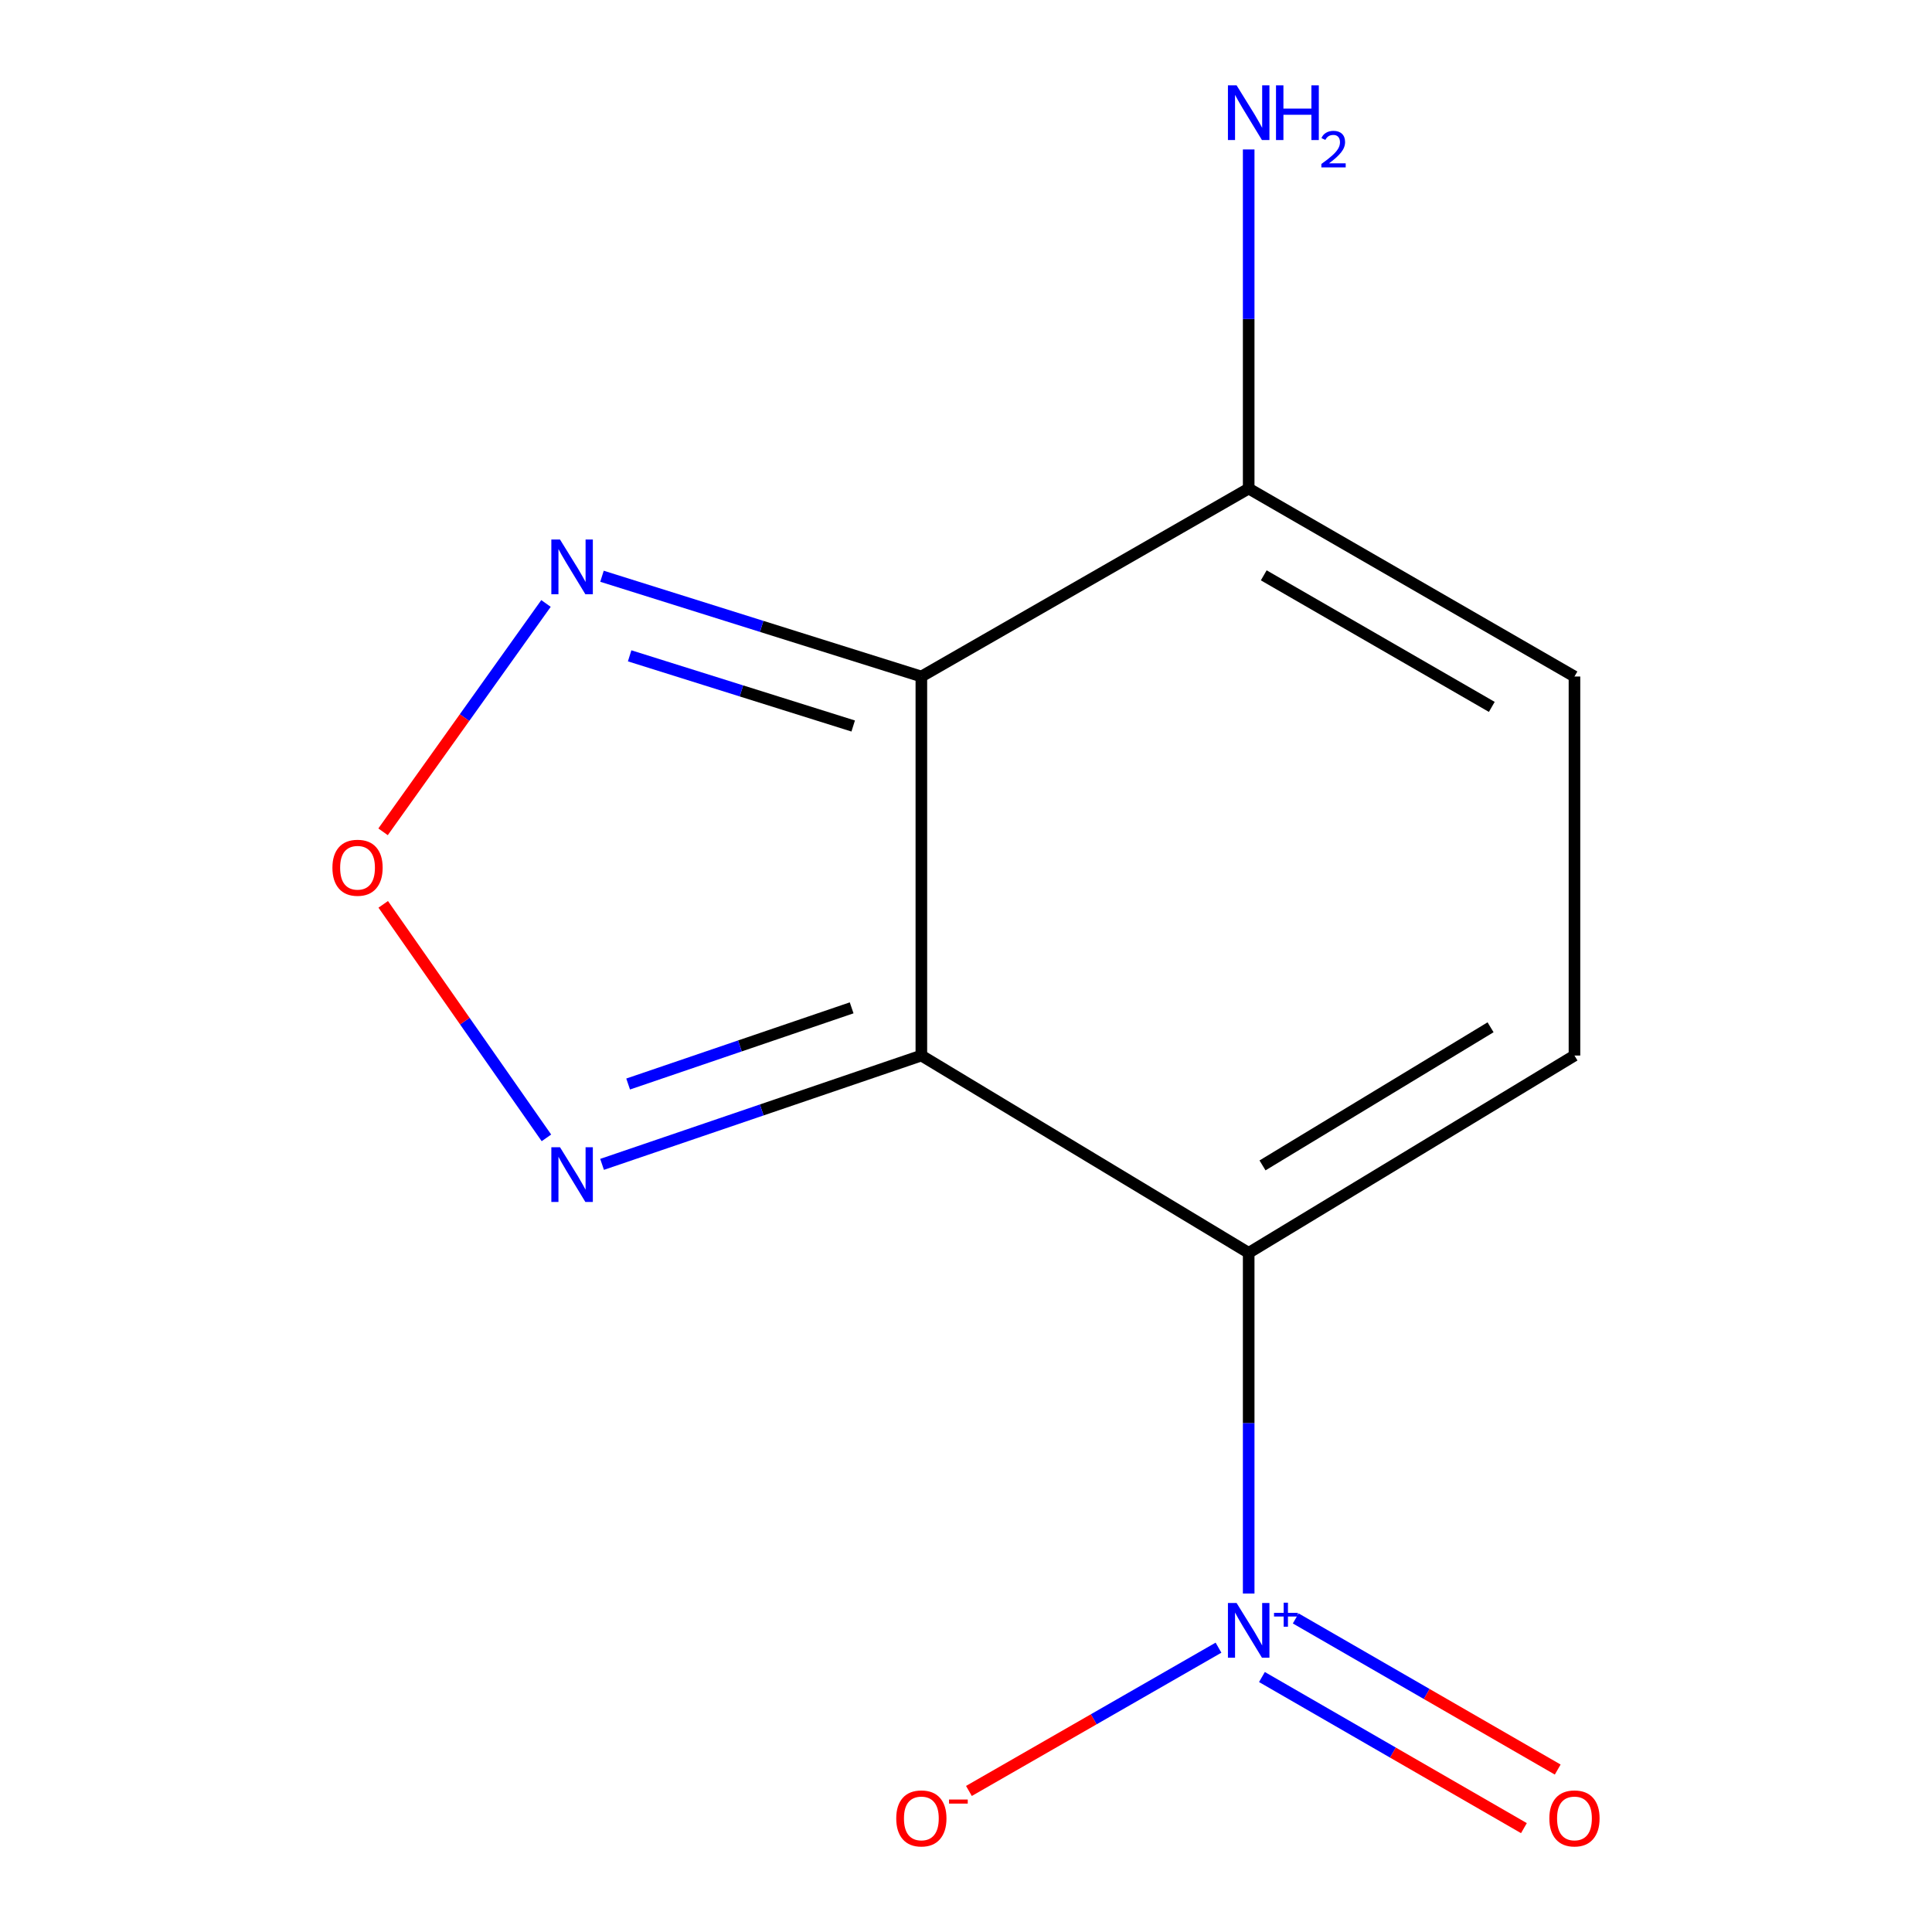 <?xml version='1.0' encoding='iso-8859-1'?>
<svg version='1.1' baseProfile='full'
              xmlns='http://www.w3.org/2000/svg'
                      xmlns:rdkit='http://www.rdkit.org/xml'
                      xmlns:xlink='http://www.w3.org/1999/xlink'
                  xml:space='preserve'
width='1000px' height='1000px' viewBox='0 0 1000 1000'>
<!-- END OF HEADER -->
<rect style='opacity:1.0;fill:#FFFFFF;stroke:none' width='1000' height='1000' x='0' y='0'> </rect>
<path class='bond-0' d='M 476.894,546.347 L 646.317,648.475' style='fill:none;fill-rule:evenodd;stroke:#000000;stroke-width:6px;stroke-linecap:butt;stroke-linejoin:miter;stroke-opacity:1' />
<path class='bond-1' d='M 476.894,546.347 L 476.894,350.163' style='fill:none;fill-rule:evenodd;stroke:#000000;stroke-width:6px;stroke-linecap:butt;stroke-linejoin:miter;stroke-opacity:1' />
<path class='bond-3' d='M 476.894,546.347 L 394.261,574.511' style='fill:none;fill-rule:evenodd;stroke:#000000;stroke-width:6px;stroke-linecap:butt;stroke-linejoin:miter;stroke-opacity:1' />
<path class='bond-3' d='M 394.261,574.511 L 311.629,602.674' style='fill:none;fill-rule:evenodd;stroke:#0000FF;stroke-width:6px;stroke-linecap:butt;stroke-linejoin:miter;stroke-opacity:1' />
<path class='bond-3' d='M 440.81,521.659 L 382.967,541.374' style='fill:none;fill-rule:evenodd;stroke:#000000;stroke-width:6px;stroke-linecap:butt;stroke-linejoin:miter;stroke-opacity:1' />
<path class='bond-3' d='M 382.967,541.374 L 325.124,561.088' style='fill:none;fill-rule:evenodd;stroke:#0000FF;stroke-width:6px;stroke-linecap:butt;stroke-linejoin:miter;stroke-opacity:1' />
<path class='bond-2' d='M 646.317,648.475 L 646.317,736.646' style='fill:none;fill-rule:evenodd;stroke:#000000;stroke-width:6px;stroke-linecap:butt;stroke-linejoin:miter;stroke-opacity:1' />
<path class='bond-2' d='M 646.317,736.646 L 646.317,824.817' style='fill:none;fill-rule:evenodd;stroke:#0000FF;stroke-width:6px;stroke-linecap:butt;stroke-linejoin:miter;stroke-opacity:1' />
<path class='bond-4' d='M 646.317,648.475 L 814.941,546.347' style='fill:none;fill-rule:evenodd;stroke:#000000;stroke-width:6px;stroke-linecap:butt;stroke-linejoin:miter;stroke-opacity:1' />
<path class='bond-4' d='M 653.474,603.211 L 771.512,531.722' style='fill:none;fill-rule:evenodd;stroke:#000000;stroke-width:6px;stroke-linecap:butt;stroke-linejoin:miter;stroke-opacity:1' />
<path class='bond-5' d='M 476.894,350.163 L 394.243,324.216' style='fill:none;fill-rule:evenodd;stroke:#000000;stroke-width:6px;stroke-linecap:butt;stroke-linejoin:miter;stroke-opacity:1' />
<path class='bond-5' d='M 394.243,324.216 L 311.591,298.269' style='fill:none;fill-rule:evenodd;stroke:#0000FF;stroke-width:6px;stroke-linecap:butt;stroke-linejoin:miter;stroke-opacity:1' />
<path class='bond-5' d='M 441.613,375.78 L 383.757,357.617' style='fill:none;fill-rule:evenodd;stroke:#000000;stroke-width:6px;stroke-linecap:butt;stroke-linejoin:miter;stroke-opacity:1' />
<path class='bond-5' d='M 383.757,357.617 L 325.9,339.454' style='fill:none;fill-rule:evenodd;stroke:#0000FF;stroke-width:6px;stroke-linecap:butt;stroke-linejoin:miter;stroke-opacity:1' />
<path class='bond-7' d='M 476.894,350.163 L 646.317,252.878' style='fill:none;fill-rule:evenodd;stroke:#000000;stroke-width:6px;stroke-linecap:butt;stroke-linejoin:miter;stroke-opacity:1' />
<path class='bond-9' d='M 630.693,852.832 L 566.101,889.914' style='fill:none;fill-rule:evenodd;stroke:#0000FF;stroke-width:6px;stroke-linecap:butt;stroke-linejoin:miter;stroke-opacity:1' />
<path class='bond-9' d='M 566.101,889.914 L 501.509,926.996' style='fill:none;fill-rule:evenodd;stroke:#FF0000;stroke-width:6px;stroke-linecap:butt;stroke-linejoin:miter;stroke-opacity:1' />
<path class='bond-10' d='M 653.177,868.027 L 720.978,907.136' style='fill:none;fill-rule:evenodd;stroke:#0000FF;stroke-width:6px;stroke-linecap:butt;stroke-linejoin:miter;stroke-opacity:1' />
<path class='bond-10' d='M 720.978,907.136 L 788.779,946.244' style='fill:none;fill-rule:evenodd;stroke:#FF0000;stroke-width:6px;stroke-linecap:butt;stroke-linejoin:miter;stroke-opacity:1' />
<path class='bond-10' d='M 670.669,837.701 L 738.47,876.81' style='fill:none;fill-rule:evenodd;stroke:#0000FF;stroke-width:6px;stroke-linecap:butt;stroke-linejoin:miter;stroke-opacity:1' />
<path class='bond-10' d='M 738.47,876.81 L 806.271,915.919' style='fill:none;fill-rule:evenodd;stroke:#FF0000;stroke-width:6px;stroke-linecap:butt;stroke-linejoin:miter;stroke-opacity:1' />
<path class='bond-6' d='M 282.83,588.956 L 240.593,528.522' style='fill:none;fill-rule:evenodd;stroke:#0000FF;stroke-width:6px;stroke-linecap:butt;stroke-linejoin:miter;stroke-opacity:1' />
<path class='bond-6' d='M 240.593,528.522 L 198.356,468.089' style='fill:none;fill-rule:evenodd;stroke:#FF0000;stroke-width:6px;stroke-linecap:butt;stroke-linejoin:miter;stroke-opacity:1' />
<path class='bond-13' d='M 814.941,546.347 L 814.941,350.163' style='fill:none;fill-rule:evenodd;stroke:#000000;stroke-width:6px;stroke-linecap:butt;stroke-linejoin:miter;stroke-opacity:1' />
<path class='bond-12' d='M 282.6,312.35 L 240.436,371.447' style='fill:none;fill-rule:evenodd;stroke:#0000FF;stroke-width:6px;stroke-linecap:butt;stroke-linejoin:miter;stroke-opacity:1' />
<path class='bond-12' d='M 240.436,371.447 L 198.271,430.543' style='fill:none;fill-rule:evenodd;stroke:#FF0000;stroke-width:6px;stroke-linecap:butt;stroke-linejoin:miter;stroke-opacity:1' />
<path class='bond-8' d='M 646.317,252.878 L 814.941,350.163' style='fill:none;fill-rule:evenodd;stroke:#000000;stroke-width:6px;stroke-linecap:butt;stroke-linejoin:miter;stroke-opacity:1' />
<path class='bond-8' d='M 654.116,297.794 L 772.153,365.894' style='fill:none;fill-rule:evenodd;stroke:#000000;stroke-width:6px;stroke-linecap:butt;stroke-linejoin:miter;stroke-opacity:1' />
<path class='bond-11' d='M 646.317,252.878 L 646.317,165.114' style='fill:none;fill-rule:evenodd;stroke:#000000;stroke-width:6px;stroke-linecap:butt;stroke-linejoin:miter;stroke-opacity:1' />
<path class='bond-11' d='M 646.317,165.114 L 646.317,77.351' style='fill:none;fill-rule:evenodd;stroke:#0000FF;stroke-width:6px;stroke-linecap:butt;stroke-linejoin:miter;stroke-opacity:1' />
<path  class='atom-3' d='M 640.057 829.702
L 649.337 844.702
Q 650.257 846.182, 651.737 848.862
Q 653.217 851.542, 653.297 851.702
L 653.297 829.702
L 657.057 829.702
L 657.057 858.022
L 653.177 858.022
L 643.217 841.622
Q 642.057 839.702, 640.817 837.502
Q 639.617 835.302, 639.257 834.622
L 639.257 858.022
L 635.577 858.022
L 635.577 829.702
L 640.057 829.702
' fill='#0000FF'/>
<path  class='atom-3' d='M 659.433 834.807
L 664.422 834.807
L 664.422 829.553
L 666.64 829.553
L 666.64 834.807
L 671.761 834.807
L 671.761 836.708
L 666.64 836.708
L 666.64 841.988
L 664.422 841.988
L 664.422 836.708
L 659.433 836.708
L 659.433 834.807
' fill='#0000FF'/>
<path  class='atom-4' d='M 289.854 593.802
L 299.134 608.802
Q 300.054 610.282, 301.534 612.962
Q 303.014 615.642, 303.094 615.802
L 303.094 593.802
L 306.854 593.802
L 306.854 622.122
L 302.974 622.122
L 293.014 605.722
Q 291.854 603.802, 290.614 601.602
Q 289.414 599.402, 289.054 598.722
L 289.054 622.122
L 285.374 622.122
L 285.374 593.802
L 289.854 593.802
' fill='#0000FF'/>
<path  class='atom-6' d='M 289.854 279.25
L 299.134 294.25
Q 300.054 295.73, 301.534 298.41
Q 303.014 301.09, 303.094 301.25
L 303.094 279.25
L 306.854 279.25
L 306.854 307.57
L 302.974 307.57
L 293.014 291.17
Q 291.854 289.25, 290.614 287.05
Q 289.414 284.85, 289.054 284.17
L 289.054 307.57
L 285.374 307.57
L 285.374 279.25
L 289.854 279.25
' fill='#0000FF'/>
<path  class='atom-7' d='M 172.059 449.142
Q 172.059 442.342, 175.419 438.542
Q 178.779 434.742, 185.059 434.742
Q 191.339 434.742, 194.699 438.542
Q 198.059 442.342, 198.059 449.142
Q 198.059 456.022, 194.659 459.942
Q 191.259 463.822, 185.059 463.822
Q 178.819 463.822, 175.419 459.942
Q 172.059 456.062, 172.059 449.142
M 185.059 460.622
Q 189.379 460.622, 191.699 457.742
Q 194.059 454.822, 194.059 449.142
Q 194.059 443.582, 191.699 440.782
Q 189.379 437.942, 185.059 437.942
Q 180.739 437.942, 178.379 440.742
Q 176.059 443.542, 176.059 449.142
Q 176.059 454.862, 178.379 457.742
Q 180.739 460.622, 185.059 460.622
' fill='#FF0000'/>
<path  class='atom-10' d='M 463.894 941.208
Q 463.894 934.408, 467.254 930.608
Q 470.614 926.808, 476.894 926.808
Q 483.174 926.808, 486.534 930.608
Q 489.894 934.408, 489.894 941.208
Q 489.894 948.088, 486.494 952.008
Q 483.094 955.888, 476.894 955.888
Q 470.654 955.888, 467.254 952.008
Q 463.894 948.128, 463.894 941.208
M 476.894 952.688
Q 481.214 952.688, 483.534 949.808
Q 485.894 946.888, 485.894 941.208
Q 485.894 935.648, 483.534 932.848
Q 481.214 930.008, 476.894 930.008
Q 472.574 930.008, 470.214 932.808
Q 467.894 935.608, 467.894 941.208
Q 467.894 946.928, 470.214 949.808
Q 472.574 952.688, 476.894 952.688
' fill='#FF0000'/>
<path  class='atom-10' d='M 491.214 931.43
L 500.903 931.43
L 500.903 933.542
L 491.214 933.542
L 491.214 931.43
' fill='#FF0000'/>
<path  class='atom-11' d='M 801.941 941.208
Q 801.941 934.408, 805.301 930.608
Q 808.661 926.808, 814.941 926.808
Q 821.221 926.808, 824.581 930.608
Q 827.941 934.408, 827.941 941.208
Q 827.941 948.088, 824.541 952.008
Q 821.141 955.888, 814.941 955.888
Q 808.701 955.888, 805.301 952.008
Q 801.941 948.128, 801.941 941.208
M 814.941 952.688
Q 819.261 952.688, 821.581 949.808
Q 823.941 946.888, 823.941 941.208
Q 823.941 935.648, 821.581 932.848
Q 819.261 930.008, 814.941 930.008
Q 810.621 930.008, 808.261 932.808
Q 805.941 935.608, 805.941 941.208
Q 805.941 946.928, 808.261 949.808
Q 810.621 952.688, 814.941 952.688
' fill='#FF0000'/>
<path  class='atom-12' d='M 640.057 44.167
L 649.337 59.167
Q 650.257 60.647, 651.737 63.327
Q 653.217 66.007, 653.297 66.167
L 653.297 44.167
L 657.057 44.167
L 657.057 72.487
L 653.177 72.487
L 643.217 56.087
Q 642.057 54.167, 640.817 51.967
Q 639.617 49.767, 639.257 49.087
L 639.257 72.487
L 635.577 72.487
L 635.577 44.167
L 640.057 44.167
' fill='#0000FF'/>
<path  class='atom-12' d='M 660.457 44.167
L 664.297 44.167
L 664.297 56.207
L 678.777 56.207
L 678.777 44.167
L 682.617 44.167
L 682.617 72.487
L 678.777 72.487
L 678.777 59.407
L 664.297 59.407
L 664.297 72.487
L 660.457 72.487
L 660.457 44.167
' fill='#0000FF'/>
<path  class='atom-12' d='M 683.989 71.493
Q 684.676 69.725, 686.313 68.748
Q 687.949 67.745, 690.22 67.745
Q 693.045 67.745, 694.629 69.276
Q 696.213 70.807, 696.213 73.526
Q 696.213 76.298, 694.153 78.885
Q 692.121 81.473, 687.897 84.535
L 696.529 84.535
L 696.529 86.647
L 683.937 86.647
L 683.937 84.878
Q 687.421 82.397, 689.481 80.549
Q 691.566 78.701, 692.569 77.037
Q 693.573 75.374, 693.573 73.658
Q 693.573 71.863, 692.675 70.86
Q 691.777 69.857, 690.22 69.857
Q 688.715 69.857, 687.712 70.464
Q 686.709 71.071, 685.996 72.417
L 683.989 71.493
' fill='#0000FF'/>
</svg>
